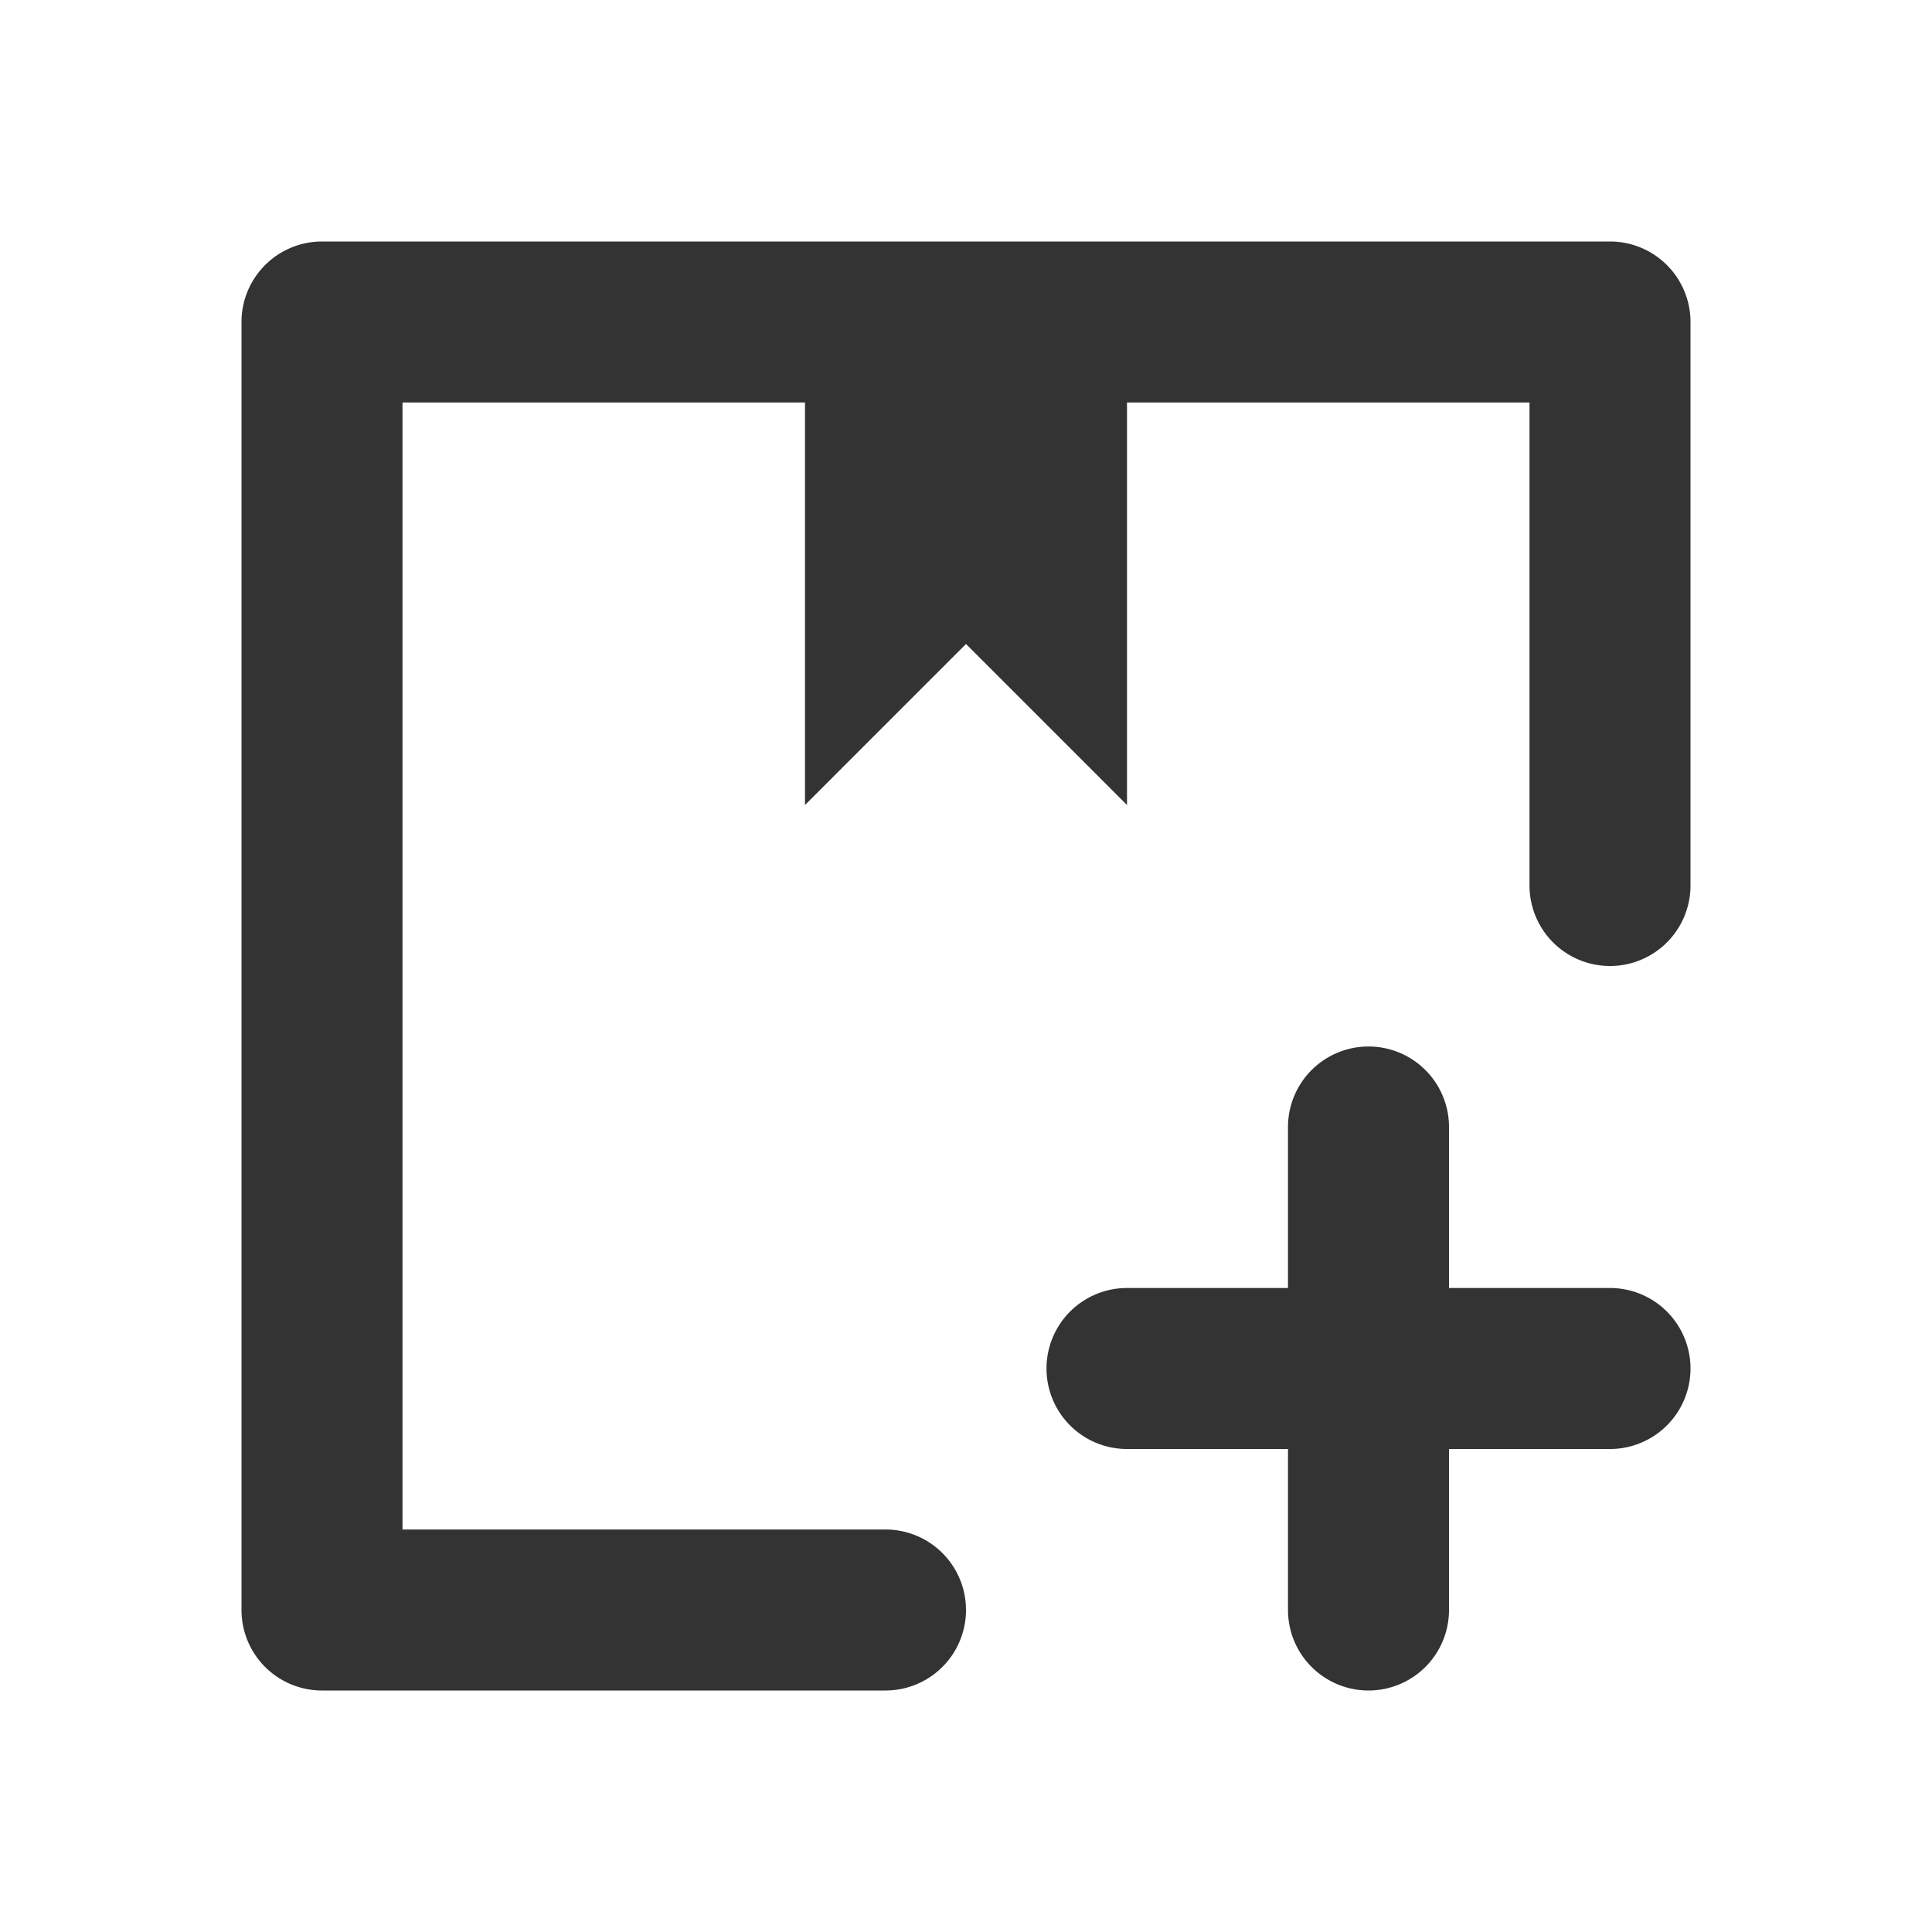 <?xml version="1.0" encoding="utf-8"?>
<svg width="800px" height="800px" viewBox="0 0 24 24" id="_003_ECOMMERCE_03" data-name="003_ECOMMERCE_03" xmlns="http://www.w3.org/2000/svg"><title>003_085</title><path d="M11,21H4a1.0 1,0,0,1-1-1V4A1.0 1,0,0,1,4,3H20a1.0 1,0,0,1,1,1v7a1,1,0,0,1-2,0V5H5V19h6a1,1,0,0,1,0,2Z" style="fill:#333"/><polygon points="10 4 10 10 12 8 14 10 14 4 10 4" style="fill:#333"/><path d="M17,21a1.0 1,0,0,1-1-1V14a1,1,0,0,1,2,0v6A1.0 1,0,0,1,17,21Z" style="fill:#333"/><path d="M20,18H14a1,1,0,0,1,0-2h6a1,1,0,0,1,0,2Z" style="fill:#333"/></svg>